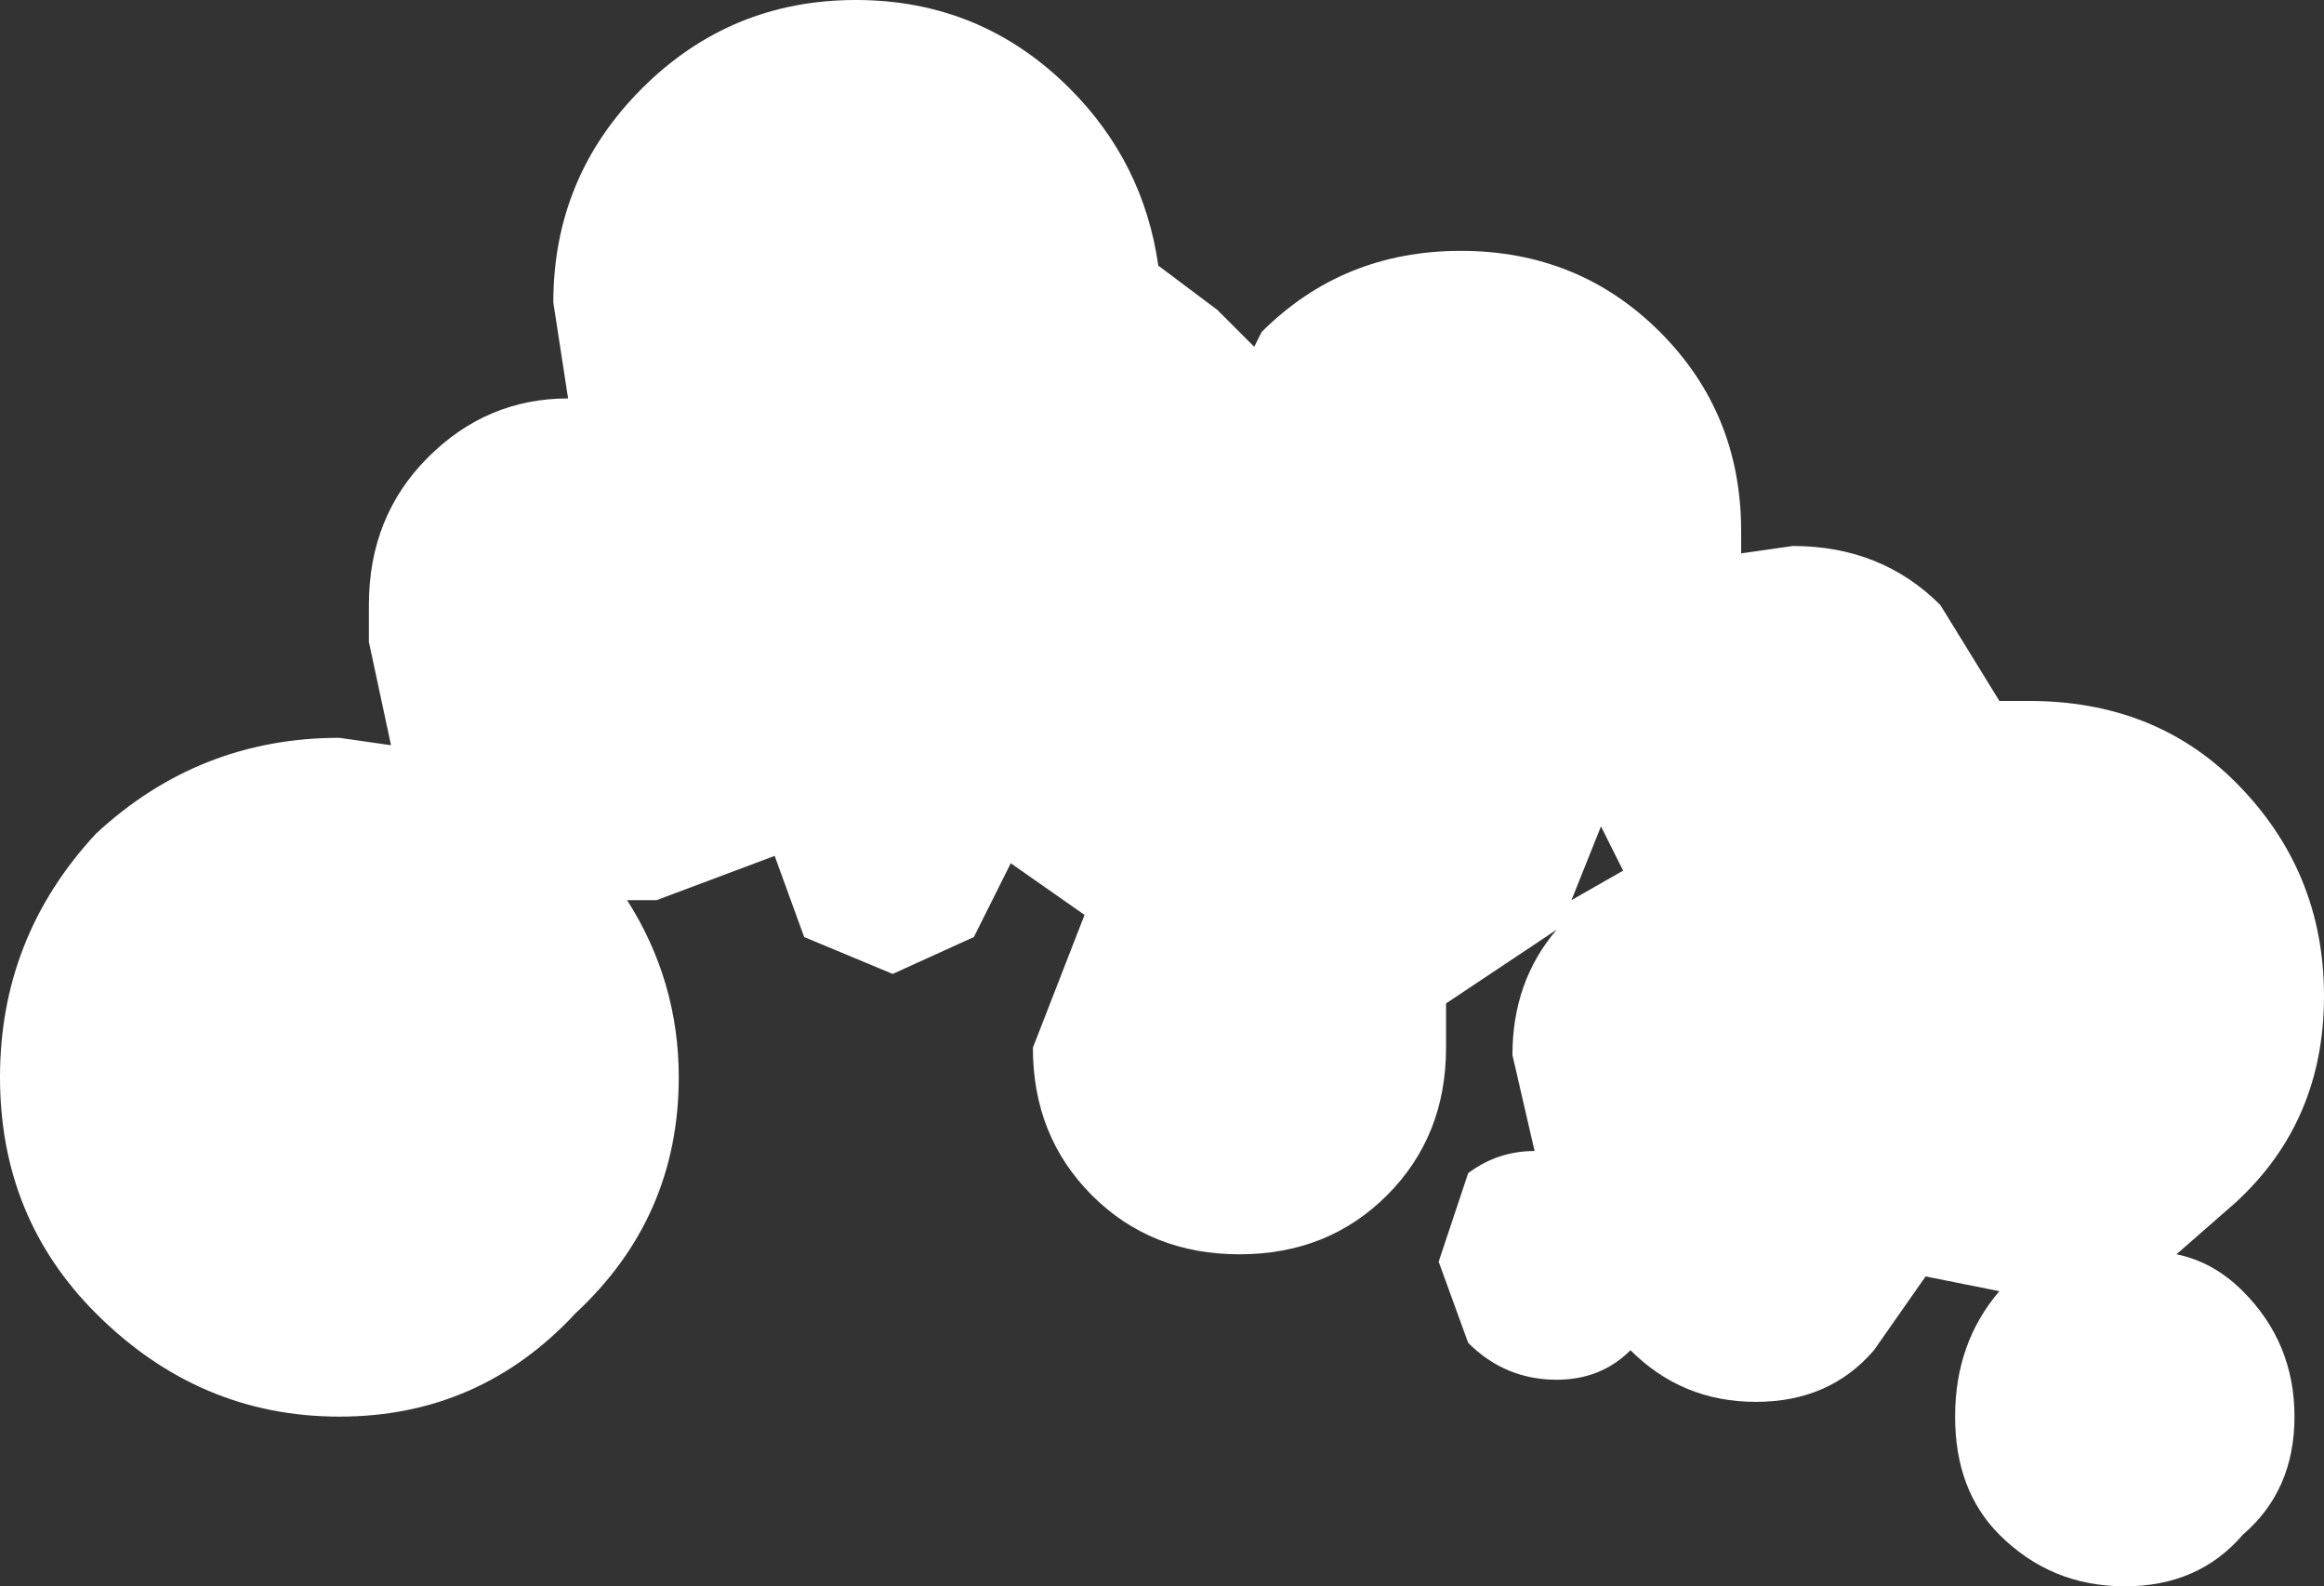 <?xml version="1.0" encoding="UTF-8" standalone="no"?>
<svg xmlns:xlink="http://www.w3.org/1999/xlink" height="10.75px" width="15.75px" xmlns="http://www.w3.org/2000/svg">
  <rect width="100%" height="100%" fill="#333333" stroke="none"/>
  <g transform="matrix(1.0, 0.0, 0.0, 1.0, 9.25, 6.0)">
    <path d="M2.0 -3.75 Q2.55 -3.2 2.55 -2.4 L2.55 -2.25 2.9 -2.3 Q3.5 -2.3 3.9 -1.9 L4.3 -1.25 4.5 -1.25 Q5.35 -1.25 5.9 -0.7 6.5 -0.1 6.5 0.75 6.5 1.6 5.9 2.15 L5.5 2.5 Q5.75 2.55 5.95 2.75 6.3 3.1 6.3 3.6 6.3 4.1 5.95 4.4 5.65 4.75 5.15 4.75 4.65 4.75 4.3 4.4 4.0 4.1 4.0 3.6 4.0 3.1 4.3 2.75 L3.8 2.65 3.45 3.15 Q3.15 3.5 2.65 3.5 2.15 3.5 1.8 3.15 1.6 3.35 1.3 3.35 0.95 3.35 0.7 3.1 L0.5 2.55 0.7 1.95 Q0.9 1.8 1.15 1.8 L1.0 1.15 Q1.0 0.65 1.3 0.3 L1.15 0.4 0.55 0.8 0.55 1.1 Q0.55 1.7 0.15 2.1 -0.25 2.5 -0.85 2.5 -1.45 2.5 -1.85 2.1 -2.25 1.7 -2.25 1.1 L-1.9 0.2 -2.4 -0.15 -2.65 0.35 -3.2 0.6 -3.8 0.35 -4.0 -0.2 -4.8 0.1 -5.0 0.1 Q-4.65 0.65 -4.65 1.3 -4.65 2.25 -5.35 2.9 -6.0 3.6 -6.95 3.6 -7.9 3.6 -8.6 2.9 -9.25 2.25 -9.25 1.3 -9.25 0.35 -8.6 -0.35 -7.9 -1.0 -6.95 -1.0 L-6.6 -0.95 -6.75 -1.65 -6.75 -1.75 -6.75 -1.9 Q-6.75 -2.5 -6.35 -2.9 -5.95 -3.3 -5.4 -3.3 L-5.5 -3.95 Q-5.5 -4.8 -4.9 -5.4 -4.3 -6.0 -3.45 -6.0 -2.6 -6.0 -2.0 -5.4 -1.5 -4.9 -1.4 -4.2 L-1.0 -3.9 -0.75 -3.65 -0.7 -3.75 Q-0.15 -4.3 0.65 -4.3 1.45 -4.3 2.0 -3.75 M1.6 -0.4 L1.4 0.1 1.75 -0.1 1.6 -0.4" fill="#ffffff" fill-rule="evenodd" stroke="none"/>
  </g>
</svg>
